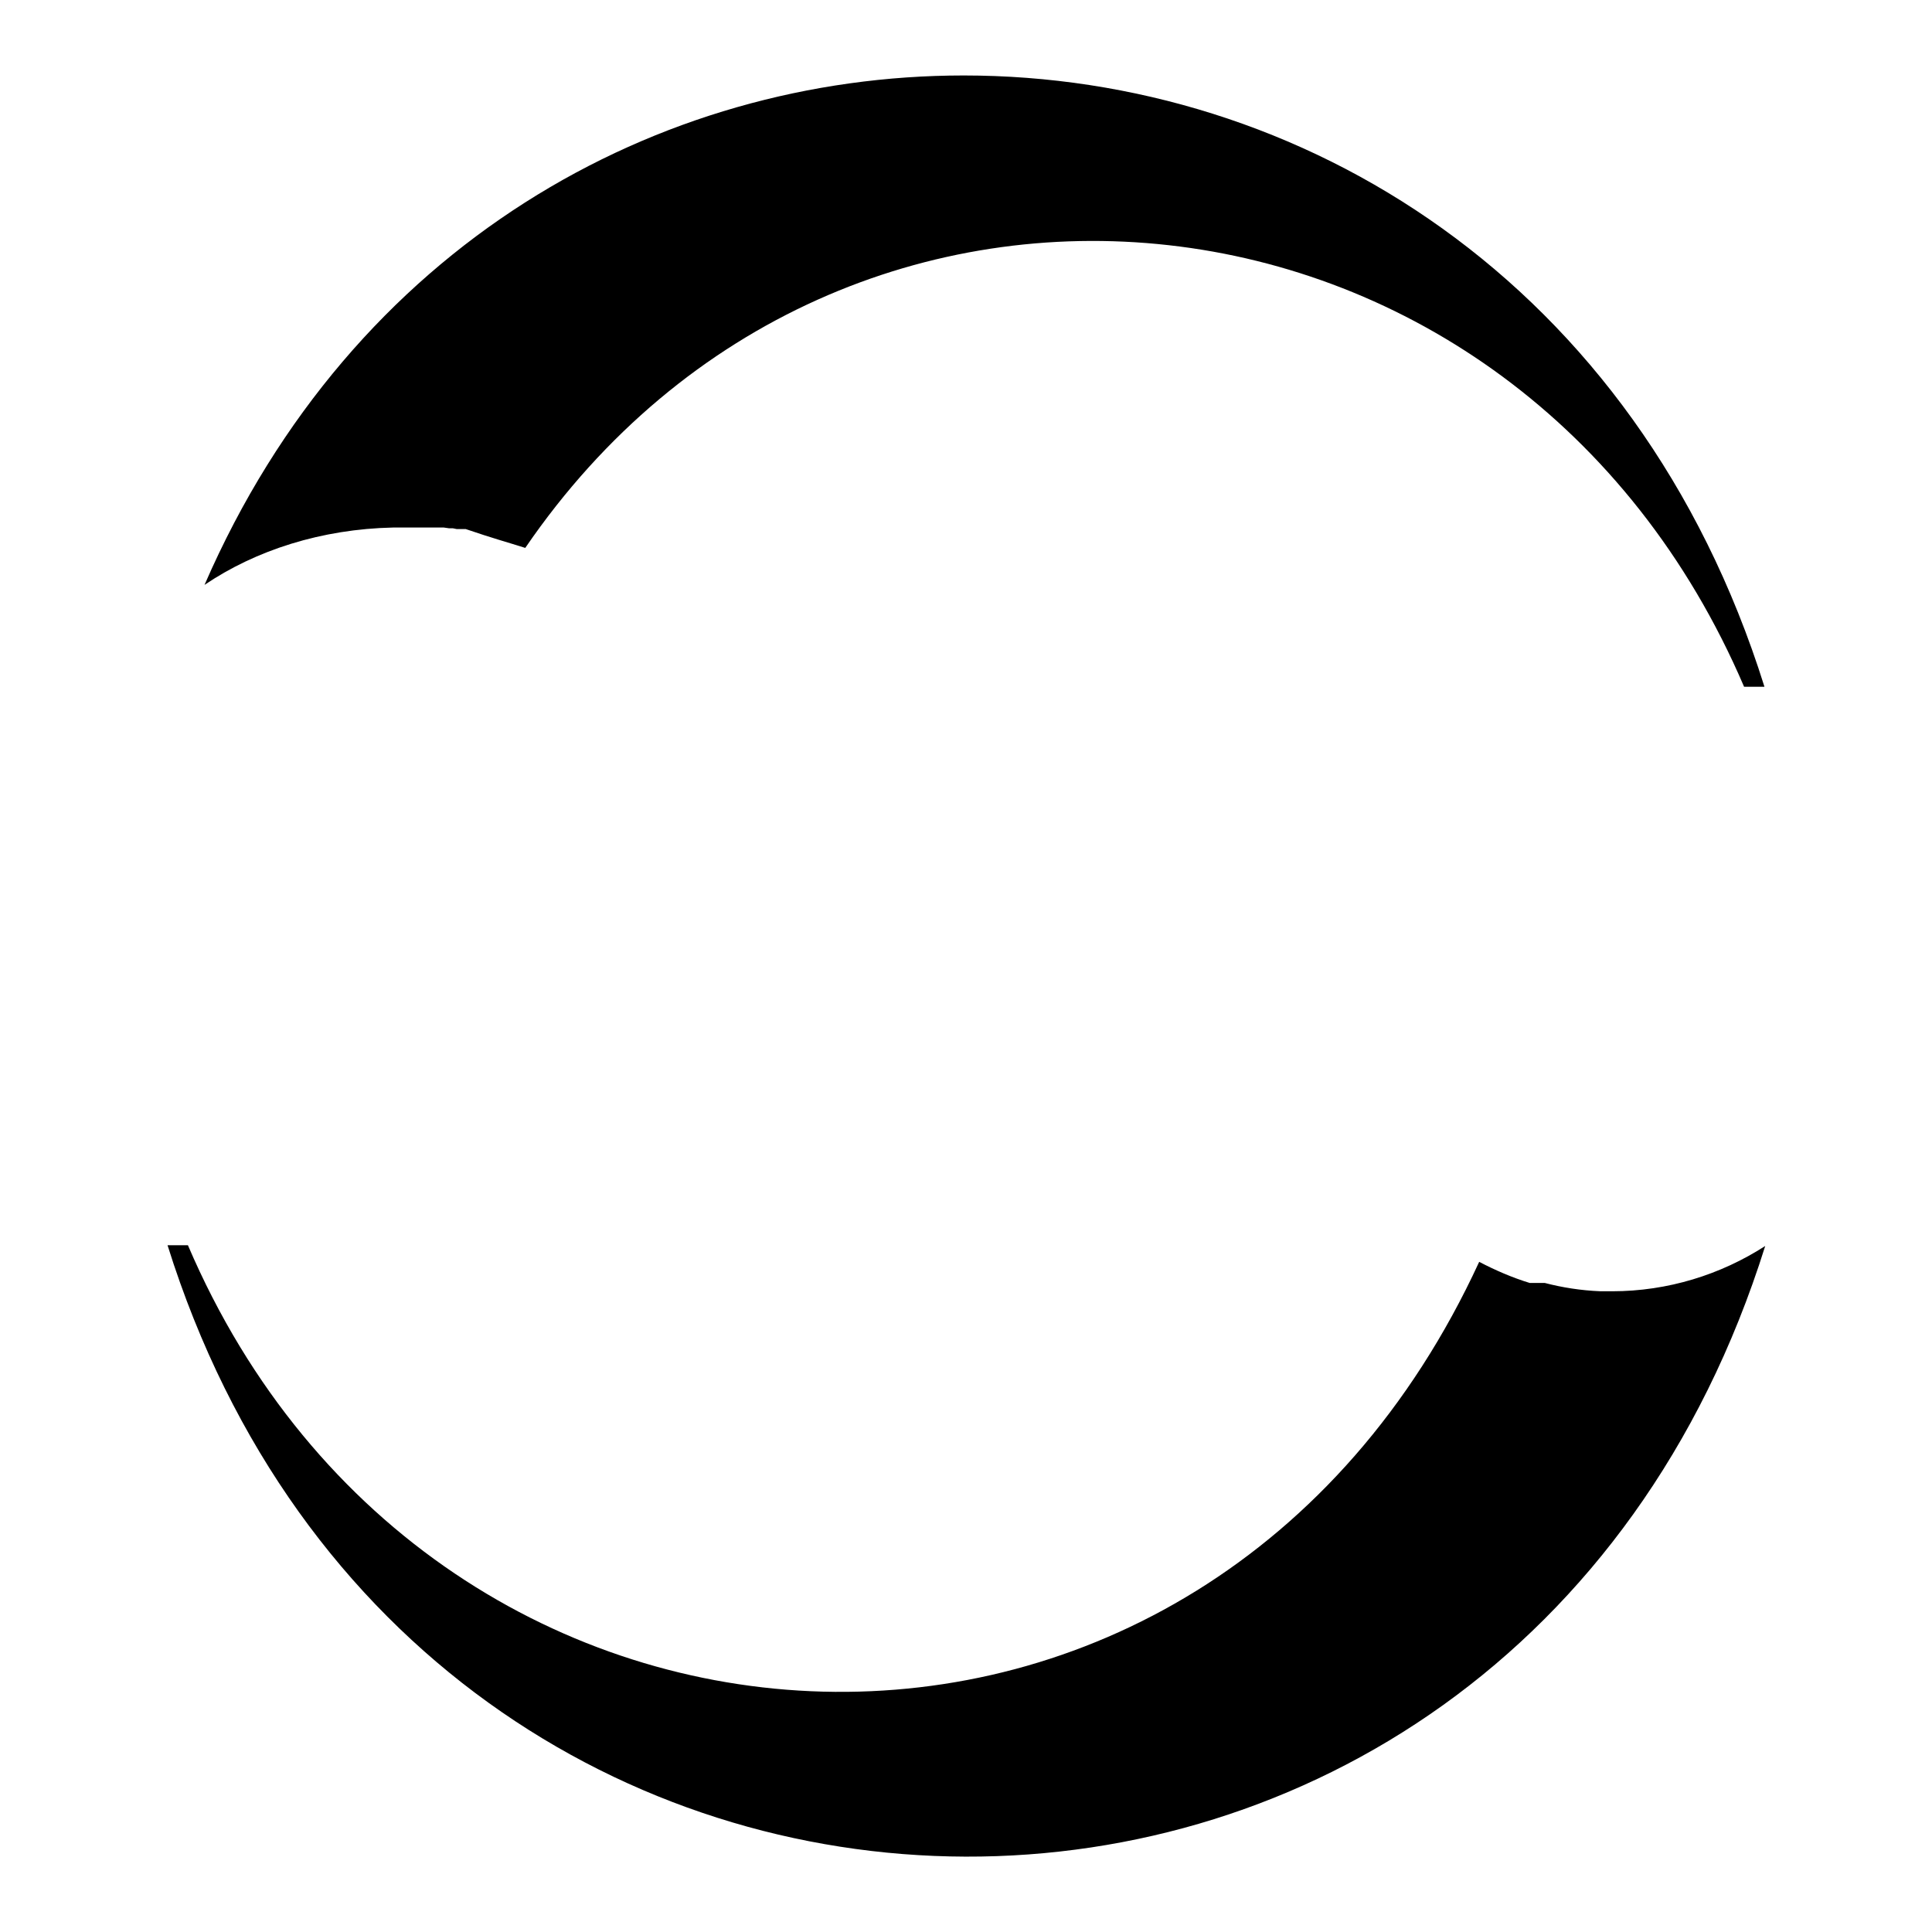 <?xml version="1.0" encoding="utf-8"?>
<!-- Svg Vector Icons : http://www.onlinewebfonts.com/icon -->
<!DOCTYPE svg PUBLIC "-//W3C//DTD SVG 1.1//EN" "http://www.w3.org/Graphics/SVG/1.1/DTD/svg11.dtd">
<svg version="1.1" xmlns="http://www.w3.org/2000/svg" xmlns:xlink="http://www.w3.org/1999/xlink" x="0px" y="0px" viewBox="0 0 256 256" enable-background="new 0 0 256 256" xml:space="preserve">
<g><g><path fill="#000000" d="M69.6,72.6c42-61.4,131.5-51.7,161.5,18.4h1.4h1.3c-16.9-53.9-61.5-81-106.1-81c-40.5,0-81,22.4-100.6,67.5c6.8-4.6,15.5-7.4,25-7.6h0l0,0h0h0h0h0l0,0h0h0h0h0h0h0h0h0h0l0,0h0h0h0h0h0l0,0h0h0h0h0h0l0,0h0h0h0h0h0l0,0l0,0h0h0h0h0h0l0,0h0h0h0h0h0h0l0,0h0h0h0h0h0l0,0h0h0h0h0h0l0,0h0h0.2h0.1h0h0.1h0.1H54h0.2h0h0.1h0.1l0,0h0.1h0.1h0l0.1,0H55h0.1h0.1h0h0.1l0.1,0l0,0h0.1h0.1h0l0.1,0h0.1h0.1h0.2h0l0.1,0h0.1l0,0l0.1,0h0.1h0l0.1,0l0.3,0h0h0.1l0.1,0l0,0h0.1l0.1,0h0h0.1l0.1,0h0.1l0.1,0l0.5,0l0.1,0h0h0.1l0.1,0h0l0.1,0h0.1l0.1,0l0.7,0.1h0l0.1,0h0.1l0.1,0l0.1,0h0l0.1,0l0.5,0.1l0.1,0l0.1,0l0.1,0l0,0l0.1,0l0.1,0h0l0.1,0l0.1,0h0.1l0.1,0l0,0h0.1l0.1,0h0l0.1,0C65.2,71.3,67.4,71.9,69.6,72.6L69.6,72.6z M212.1,171.1L212.1,171.1c-2.6-0.1-5.1-0.5-7.4-1.1l-0.1,0l-0.1,0l0,0l-0.2,0l-0.1,0l-0.1,0l-0.2,0l0,0l-0.2,0l-0.1,0l-0.1,0l-0.2,0l0,0l-0.1,0l-0.1,0h-0.1l-0.1,0l0,0l-0.1,0l-0.1,0l0,0c-2.3-0.7-4.6-1.7-6.7-2.8C159.7,246,57.4,241,24.9,165h-1.4h-1.3c33.7,107.5,177.7,108.5,211.7,0.1c-5.9,3.8-12.9,6-20.3,6C213.1,171.1,212.6,171.1,212.1,171.1L212.1,171.1z"/></g></g>
</svg>